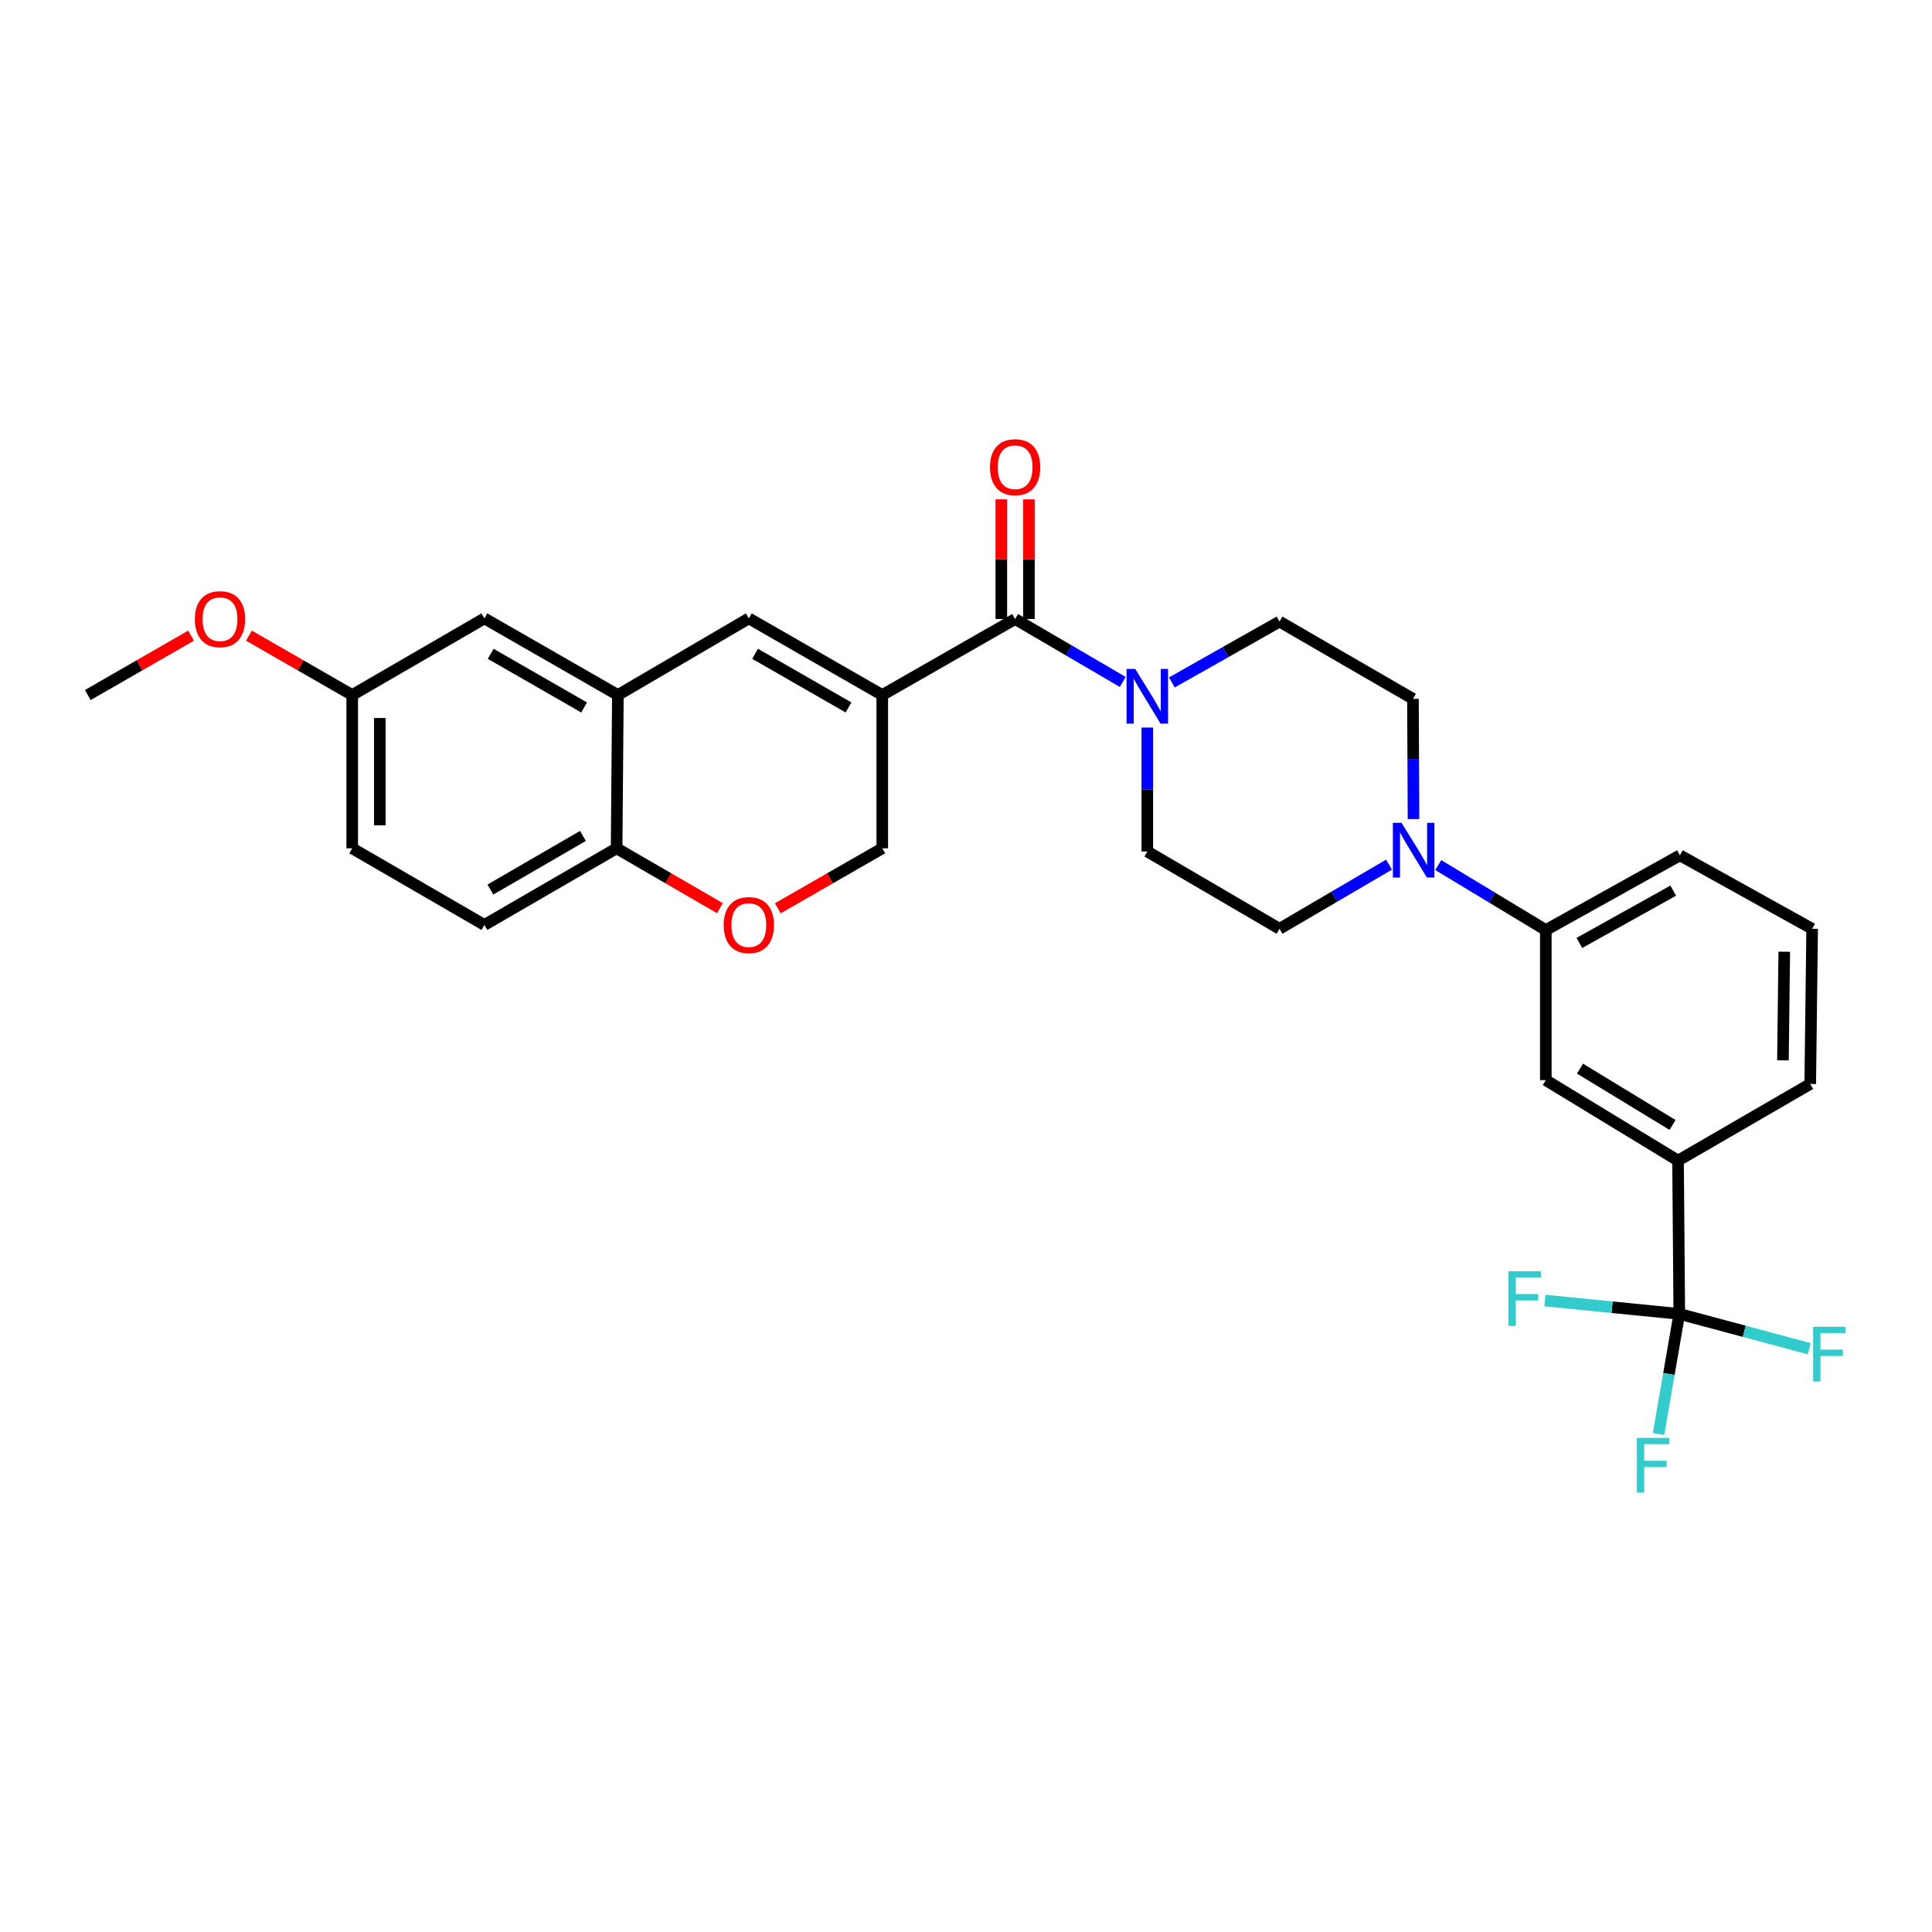 <?xml version='1.0' encoding='iso-8859-1'?>
<svg version='1.1' baseProfile='full'
              xmlns='http://www.w3.org/2000/svg'
                      xmlns:rdkit='http://www.rdkit.org/xml'
                      xmlns:xlink='http://www.w3.org/1999/xlink'
                  xml:space='preserve'
width='1000px' height='1000px' viewBox='0 0 1000 1000'>
<!-- END OF HEADER -->
<rect style='opacity:1.0;fill:#FFFFFF;stroke:none' width='1000' height='1000' x='0' y='0'> </rect>
<path class='bond-0' d='M 456.661,359.743 L 525.426,320.406' style='fill:none;fill-rule:evenodd;stroke:#000000;stroke-width:6px;stroke-linecap:butt;stroke-linejoin:miter;stroke-opacity:1' />
<path class='bond-1' d='M 456.661,359.743 L 387.595,320.08' style='fill:none;fill-rule:evenodd;stroke:#000000;stroke-width:6px;stroke-linecap:butt;stroke-linejoin:miter;stroke-opacity:1' />
<path class='bond-1' d='M 439.189,366.178 L 390.843,338.414' style='fill:none;fill-rule:evenodd;stroke:#000000;stroke-width:6px;stroke-linecap:butt;stroke-linejoin:miter;stroke-opacity:1' />
<path class='bond-9' d='M 456.661,359.743 L 456.661,439.084' style='fill:none;fill-rule:evenodd;stroke:#000000;stroke-width:6px;stroke-linecap:butt;stroke-linejoin:miter;stroke-opacity:1' />
<path class='bond-3' d='M 525.426,320.406 L 553.277,336.689' style='fill:none;fill-rule:evenodd;stroke:#000000;stroke-width:6px;stroke-linecap:butt;stroke-linejoin:miter;stroke-opacity:1' />
<path class='bond-3' d='M 553.277,336.689 L 581.128,352.972' style='fill:none;fill-rule:evenodd;stroke:#0000FF;stroke-width:6px;stroke-linecap:butt;stroke-linejoin:miter;stroke-opacity:1' />
<path class='bond-12' d='M 532.567,320.406 L 532.567,289.436' style='fill:none;fill-rule:evenodd;stroke:#000000;stroke-width:6px;stroke-linecap:butt;stroke-linejoin:miter;stroke-opacity:1' />
<path class='bond-12' d='M 532.567,289.436 L 532.567,258.466' style='fill:none;fill-rule:evenodd;stroke:#FF0000;stroke-width:6px;stroke-linecap:butt;stroke-linejoin:miter;stroke-opacity:1' />
<path class='bond-12' d='M 518.285,320.406 L 518.285,289.436' style='fill:none;fill-rule:evenodd;stroke:#000000;stroke-width:6px;stroke-linecap:butt;stroke-linejoin:miter;stroke-opacity:1' />
<path class='bond-12' d='M 518.285,289.436 L 518.285,258.466' style='fill:none;fill-rule:evenodd;stroke:#FF0000;stroke-width:6px;stroke-linecap:butt;stroke-linejoin:miter;stroke-opacity:1' />
<path class='bond-5' d='M 387.595,320.08 L 319.815,359.743' style='fill:none;fill-rule:evenodd;stroke:#000000;stroke-width:6px;stroke-linecap:butt;stroke-linejoin:miter;stroke-opacity:1' />
<path class='bond-2' d='M 869.201,680.065 L 868.55,600.724' style='fill:none;fill-rule:evenodd;stroke:#000000;stroke-width:6px;stroke-linecap:butt;stroke-linejoin:miter;stroke-opacity:1' />
<path class='bond-18' d='M 869.201,680.065 L 834.42,676.615' style='fill:none;fill-rule:evenodd;stroke:#000000;stroke-width:6px;stroke-linecap:butt;stroke-linejoin:miter;stroke-opacity:1' />
<path class='bond-18' d='M 834.42,676.615 L 799.639,673.165' style='fill:none;fill-rule:evenodd;stroke:#33CCCC;stroke-width:6px;stroke-linecap:butt;stroke-linejoin:miter;stroke-opacity:1' />
<path class='bond-19' d='M 869.201,680.065 L 863.828,711.162' style='fill:none;fill-rule:evenodd;stroke:#000000;stroke-width:6px;stroke-linecap:butt;stroke-linejoin:miter;stroke-opacity:1' />
<path class='bond-19' d='M 863.828,711.162 L 858.455,742.258' style='fill:none;fill-rule:evenodd;stroke:#33CCCC;stroke-width:6px;stroke-linecap:butt;stroke-linejoin:miter;stroke-opacity:1' />
<path class='bond-20' d='M 869.201,680.065 L 902.831,689.084' style='fill:none;fill-rule:evenodd;stroke:#000000;stroke-width:6px;stroke-linecap:butt;stroke-linejoin:miter;stroke-opacity:1' />
<path class='bond-20' d='M 902.831,689.084 L 936.461,698.102' style='fill:none;fill-rule:evenodd;stroke:#33CCCC;stroke-width:6px;stroke-linecap:butt;stroke-linejoin:miter;stroke-opacity:1' />
<path class='bond-13' d='M 593.849,376.577 L 593.849,408.656' style='fill:none;fill-rule:evenodd;stroke:#0000FF;stroke-width:6px;stroke-linecap:butt;stroke-linejoin:miter;stroke-opacity:1' />
<path class='bond-13' d='M 593.849,408.656 L 593.849,440.734' style='fill:none;fill-rule:evenodd;stroke:#000000;stroke-width:6px;stroke-linecap:butt;stroke-linejoin:miter;stroke-opacity:1' />
<path class='bond-14' d='M 606.554,353.228 L 634.418,337.479' style='fill:none;fill-rule:evenodd;stroke:#0000FF;stroke-width:6px;stroke-linecap:butt;stroke-linejoin:miter;stroke-opacity:1' />
<path class='bond-14' d='M 634.418,337.479 L 662.281,321.731' style='fill:none;fill-rule:evenodd;stroke:#000000;stroke-width:6px;stroke-linecap:butt;stroke-linejoin:miter;stroke-opacity:1' />
<path class='bond-4' d='M 731.63,423.949 L 731.488,392.838' style='fill:none;fill-rule:evenodd;stroke:#0000FF;stroke-width:6px;stroke-linecap:butt;stroke-linejoin:miter;stroke-opacity:1' />
<path class='bond-4' d='M 731.488,392.838 L 731.347,361.726' style='fill:none;fill-rule:evenodd;stroke:#000000;stroke-width:6px;stroke-linecap:butt;stroke-linejoin:miter;stroke-opacity:1' />
<path class='bond-8' d='M 744.442,447.763 L 772.276,464.58' style='fill:none;fill-rule:evenodd;stroke:#0000FF;stroke-width:6px;stroke-linecap:butt;stroke-linejoin:miter;stroke-opacity:1' />
<path class='bond-8' d='M 772.276,464.58 L 800.111,481.396' style='fill:none;fill-rule:evenodd;stroke:#000000;stroke-width:6px;stroke-linecap:butt;stroke-linejoin:miter;stroke-opacity:1' />
<path class='bond-30' d='M 718.952,447.538 L 690.616,464.137' style='fill:none;fill-rule:evenodd;stroke:#0000FF;stroke-width:6px;stroke-linecap:butt;stroke-linejoin:miter;stroke-opacity:1' />
<path class='bond-30' d='M 690.616,464.137 L 662.281,480.737' style='fill:none;fill-rule:evenodd;stroke:#000000;stroke-width:6px;stroke-linecap:butt;stroke-linejoin:miter;stroke-opacity:1' />
<path class='bond-17' d='M 319.815,359.743 L 250.725,320.08' style='fill:none;fill-rule:evenodd;stroke:#000000;stroke-width:6px;stroke-linecap:butt;stroke-linejoin:miter;stroke-opacity:1' />
<path class='bond-17' d='M 302.341,366.179 L 253.978,338.415' style='fill:none;fill-rule:evenodd;stroke:#000000;stroke-width:6px;stroke-linecap:butt;stroke-linejoin:miter;stroke-opacity:1' />
<path class='bond-29' d='M 319.815,359.743 L 319.156,439.084' style='fill:none;fill-rule:evenodd;stroke:#000000;stroke-width:6px;stroke-linecap:butt;stroke-linejoin:miter;stroke-opacity:1' />
<path class='bond-6' d='M 402.586,470.137 L 429.624,454.61' style='fill:none;fill-rule:evenodd;stroke:#FF0000;stroke-width:6px;stroke-linecap:butt;stroke-linejoin:miter;stroke-opacity:1' />
<path class='bond-6' d='M 429.624,454.61 L 456.661,439.084' style='fill:none;fill-rule:evenodd;stroke:#000000;stroke-width:6px;stroke-linecap:butt;stroke-linejoin:miter;stroke-opacity:1' />
<path class='bond-10' d='M 372.618,470.066 L 345.887,454.575' style='fill:none;fill-rule:evenodd;stroke:#FF0000;stroke-width:6px;stroke-linecap:butt;stroke-linejoin:miter;stroke-opacity:1' />
<path class='bond-10' d='M 345.887,454.575 L 319.156,439.084' style='fill:none;fill-rule:evenodd;stroke:#000000;stroke-width:6px;stroke-linecap:butt;stroke-linejoin:miter;stroke-opacity:1' />
<path class='bond-7' d='M 868.55,600.724 L 800.111,559.078' style='fill:none;fill-rule:evenodd;stroke:#000000;stroke-width:6px;stroke-linecap:butt;stroke-linejoin:miter;stroke-opacity:1' />
<path class='bond-7' d='M 865.708,582.277 L 817.801,553.125' style='fill:none;fill-rule:evenodd;stroke:#000000;stroke-width:6px;stroke-linecap:butt;stroke-linejoin:miter;stroke-opacity:1' />
<path class='bond-32' d='M 868.55,600.724 L 936.974,561.062' style='fill:none;fill-rule:evenodd;stroke:#000000;stroke-width:6px;stroke-linecap:butt;stroke-linejoin:miter;stroke-opacity:1' />
<path class='bond-11' d='M 800.111,481.396 L 800.111,559.078' style='fill:none;fill-rule:evenodd;stroke:#000000;stroke-width:6px;stroke-linecap:butt;stroke-linejoin:miter;stroke-opacity:1' />
<path class='bond-26' d='M 800.111,481.396 L 869.534,442.717' style='fill:none;fill-rule:evenodd;stroke:#000000;stroke-width:6px;stroke-linecap:butt;stroke-linejoin:miter;stroke-opacity:1' />
<path class='bond-26' d='M 817.475,488.07 L 866.072,460.995' style='fill:none;fill-rule:evenodd;stroke:#000000;stroke-width:6px;stroke-linecap:butt;stroke-linejoin:miter;stroke-opacity:1' />
<path class='bond-21' d='M 319.156,439.084 L 250.725,478.746' style='fill:none;fill-rule:evenodd;stroke:#000000;stroke-width:6px;stroke-linecap:butt;stroke-linejoin:miter;stroke-opacity:1' />
<path class='bond-21' d='M 301.73,432.677 L 253.828,460.441' style='fill:none;fill-rule:evenodd;stroke:#000000;stroke-width:6px;stroke-linecap:butt;stroke-linejoin:miter;stroke-opacity:1' />
<path class='bond-15' d='M 593.849,440.734 L 662.281,480.737' style='fill:none;fill-rule:evenodd;stroke:#000000;stroke-width:6px;stroke-linecap:butt;stroke-linejoin:miter;stroke-opacity:1' />
<path class='bond-16' d='M 662.281,321.731 L 731.347,361.726' style='fill:none;fill-rule:evenodd;stroke:#000000;stroke-width:6px;stroke-linecap:butt;stroke-linejoin:miter;stroke-opacity:1' />
<path class='bond-22' d='M 250.725,320.08 L 182.301,359.743' style='fill:none;fill-rule:evenodd;stroke:#000000;stroke-width:6px;stroke-linecap:butt;stroke-linejoin:miter;stroke-opacity:1' />
<path class='bond-23' d='M 250.725,478.746 L 182.301,439.084' style='fill:none;fill-rule:evenodd;stroke:#000000;stroke-width:6px;stroke-linecap:butt;stroke-linejoin:miter;stroke-opacity:1' />
<path class='bond-24' d='M 182.301,359.743 L 155.576,344.378' style='fill:none;fill-rule:evenodd;stroke:#000000;stroke-width:6px;stroke-linecap:butt;stroke-linejoin:miter;stroke-opacity:1' />
<path class='bond-24' d='M 155.576,344.378 L 128.851,329.014' style='fill:none;fill-rule:evenodd;stroke:#FF0000;stroke-width:6px;stroke-linecap:butt;stroke-linejoin:miter;stroke-opacity:1' />
<path class='bond-31' d='M 182.301,359.743 L 182.301,439.084' style='fill:none;fill-rule:evenodd;stroke:#000000;stroke-width:6px;stroke-linecap:butt;stroke-linejoin:miter;stroke-opacity:1' />
<path class='bond-31' d='M 196.583,371.644 L 196.583,427.182' style='fill:none;fill-rule:evenodd;stroke:#000000;stroke-width:6px;stroke-linecap:butt;stroke-linejoin:miter;stroke-opacity:1' />
<path class='bond-28' d='M 98.905,329.014 L 72.18,344.378' style='fill:none;fill-rule:evenodd;stroke:#FF0000;stroke-width:6px;stroke-linecap:butt;stroke-linejoin:miter;stroke-opacity:1' />
<path class='bond-28' d='M 72.18,344.378 L 45.455,359.743' style='fill:none;fill-rule:evenodd;stroke:#000000;stroke-width:6px;stroke-linecap:butt;stroke-linejoin:miter;stroke-opacity:1' />
<path class='bond-25' d='M 936.974,561.062 L 937.966,480.737' style='fill:none;fill-rule:evenodd;stroke:#000000;stroke-width:6px;stroke-linecap:butt;stroke-linejoin:miter;stroke-opacity:1' />
<path class='bond-25' d='M 922.842,548.837 L 923.537,492.61' style='fill:none;fill-rule:evenodd;stroke:#000000;stroke-width:6px;stroke-linecap:butt;stroke-linejoin:miter;stroke-opacity:1' />
<path class='bond-27' d='M 869.534,442.717 L 937.966,480.737' style='fill:none;fill-rule:evenodd;stroke:#000000;stroke-width:6px;stroke-linecap:butt;stroke-linejoin:miter;stroke-opacity:1' />
<path  class='atom-4' d='M 587.589 346.249
L 596.869 361.249
Q 597.789 362.729, 599.269 365.409
Q 600.749 368.089, 600.829 368.249
L 600.829 346.249
L 604.589 346.249
L 604.589 374.569
L 600.709 374.569
L 590.749 358.169
Q 589.589 356.249, 588.349 354.049
Q 587.149 351.849, 586.789 351.169
L 586.789 374.569
L 583.109 374.569
L 583.109 346.249
L 587.589 346.249
' fill='#0000FF'/>
<path  class='atom-5' d='M 725.444 425.907
L 734.724 440.907
Q 735.644 442.387, 737.124 445.067
Q 738.604 447.747, 738.684 447.907
L 738.684 425.907
L 742.444 425.907
L 742.444 454.227
L 738.564 454.227
L 728.604 437.827
Q 727.444 435.907, 726.204 433.707
Q 725.004 431.507, 724.644 430.827
L 724.644 454.227
L 720.964 454.227
L 720.964 425.907
L 725.444 425.907
' fill='#0000FF'/>
<path  class='atom-7' d='M 374.595 478.826
Q 374.595 472.026, 377.955 468.226
Q 381.315 464.426, 387.595 464.426
Q 393.875 464.426, 397.235 468.226
Q 400.595 472.026, 400.595 478.826
Q 400.595 485.706, 397.195 489.626
Q 393.795 493.506, 387.595 493.506
Q 381.355 493.506, 377.955 489.626
Q 374.595 485.746, 374.595 478.826
M 387.595 490.306
Q 391.915 490.306, 394.235 487.426
Q 396.595 484.506, 396.595 478.826
Q 396.595 473.266, 394.235 470.466
Q 391.915 467.626, 387.595 467.626
Q 383.275 467.626, 380.915 470.426
Q 378.595 473.226, 378.595 478.826
Q 378.595 484.546, 380.915 487.426
Q 383.275 490.306, 387.595 490.306
' fill='#FF0000'/>
<path  class='atom-13' d='M 512.426 241.82
Q 512.426 235.02, 515.786 231.22
Q 519.146 227.42, 525.426 227.42
Q 531.706 227.42, 535.066 231.22
Q 538.426 235.02, 538.426 241.82
Q 538.426 248.7, 535.026 252.62
Q 531.626 256.5, 525.426 256.5
Q 519.186 256.5, 515.786 252.62
Q 512.426 248.74, 512.426 241.82
M 525.426 253.3
Q 529.746 253.3, 532.066 250.42
Q 534.426 247.5, 534.426 241.82
Q 534.426 236.26, 532.066 233.46
Q 529.746 230.62, 525.426 230.62
Q 521.106 230.62, 518.746 233.42
Q 516.426 236.22, 516.426 241.82
Q 516.426 247.54, 518.746 250.42
Q 521.106 253.3, 525.426 253.3
' fill='#FF0000'/>
<path  class='atom-19' d='M 780.79 657.971
L 797.63 657.971
L 797.63 661.211
L 784.59 661.211
L 784.59 669.811
L 796.19 669.811
L 796.19 673.091
L 784.59 673.091
L 784.59 686.291
L 780.79 686.291
L 780.79 657.971
' fill='#33CCCC'/>
<path  class='atom-20' d='M 847.246 744.246
L 864.086 744.246
L 864.086 747.486
L 851.046 747.486
L 851.046 756.086
L 862.646 756.086
L 862.646 759.366
L 851.046 759.366
L 851.046 772.566
L 847.246 772.566
L 847.246 744.246
' fill='#33CCCC'/>
<path  class='atom-21' d='M 938.471 686.74
L 955.311 686.74
L 955.311 689.98
L 942.271 689.98
L 942.271 698.58
L 953.871 698.58
L 953.871 701.86
L 942.271 701.86
L 942.271 715.06
L 938.471 715.06
L 938.471 686.74
' fill='#33CCCC'/>
<path  class='atom-25' d='M 100.878 320.486
Q 100.878 313.686, 104.238 309.886
Q 107.598 306.086, 113.878 306.086
Q 120.158 306.086, 123.518 309.886
Q 126.878 313.686, 126.878 320.486
Q 126.878 327.366, 123.478 331.286
Q 120.078 335.166, 113.878 335.166
Q 107.638 335.166, 104.238 331.286
Q 100.878 327.406, 100.878 320.486
M 113.878 331.966
Q 118.198 331.966, 120.518 329.086
Q 122.878 326.166, 122.878 320.486
Q 122.878 314.926, 120.518 312.126
Q 118.198 309.286, 113.878 309.286
Q 109.558 309.286, 107.198 312.086
Q 104.878 314.886, 104.878 320.486
Q 104.878 326.206, 107.198 329.086
Q 109.558 331.966, 113.878 331.966
' fill='#FF0000'/>
</svg>
